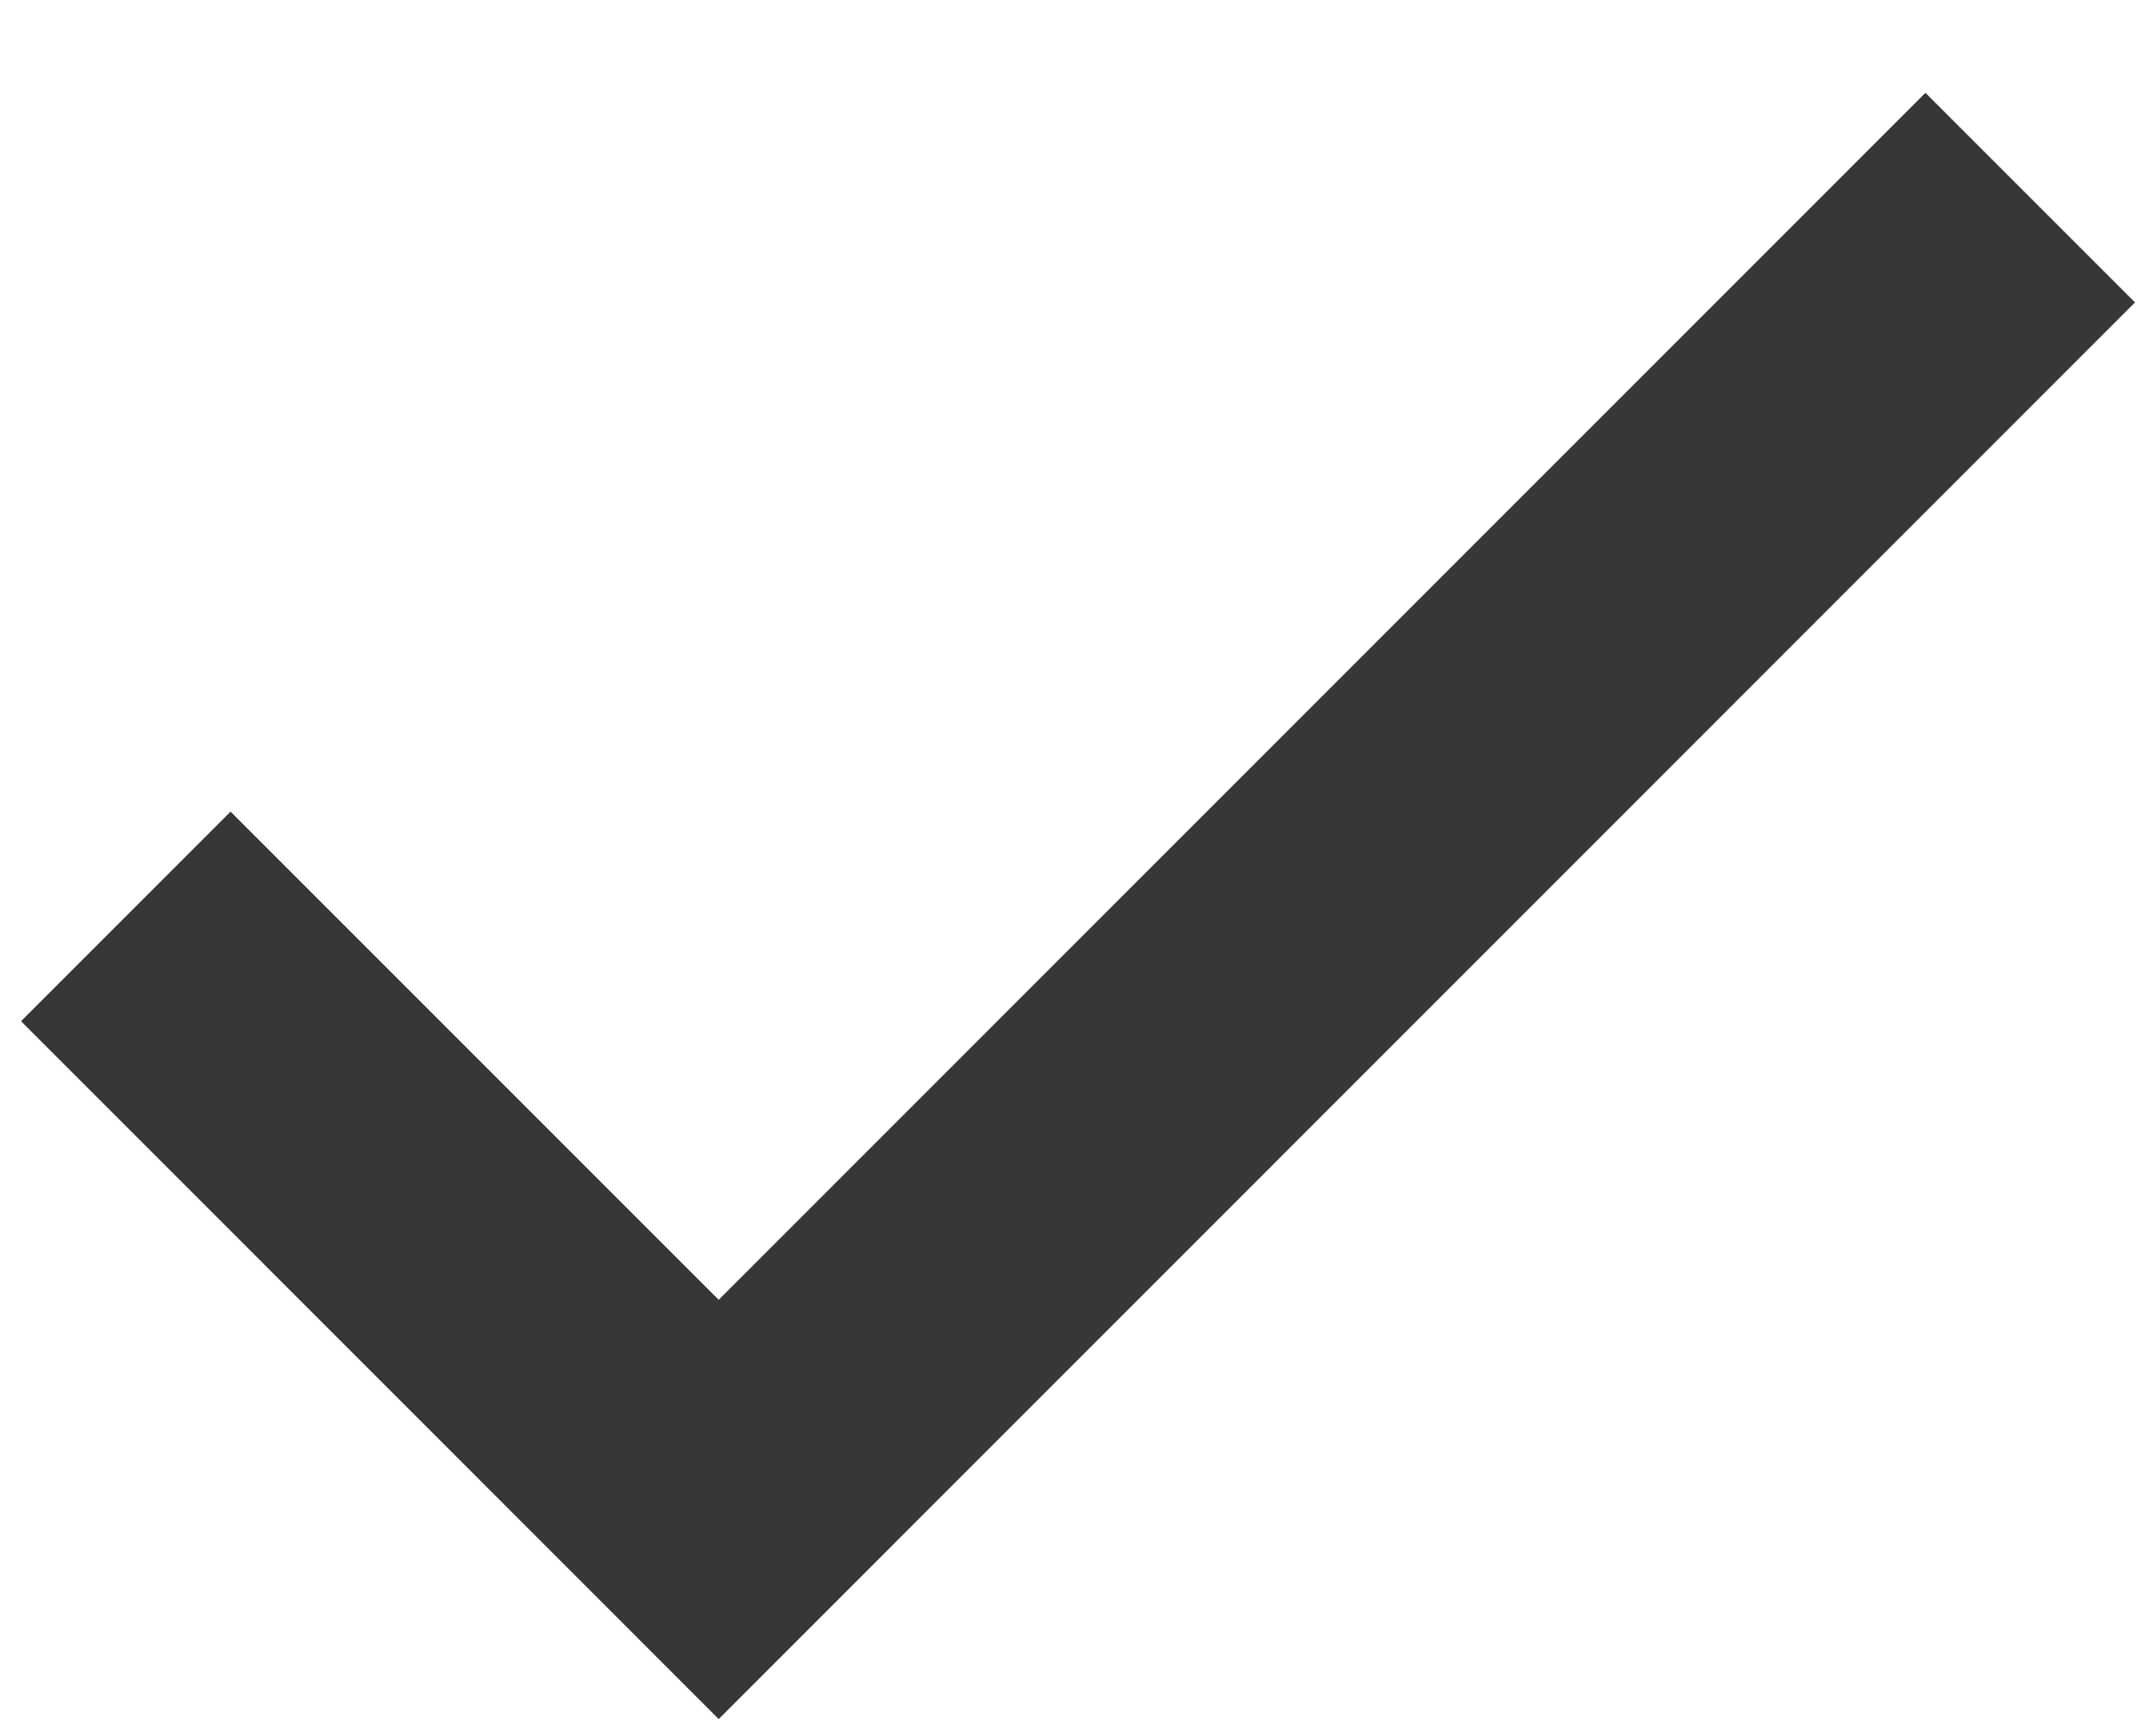 <svg width="20" height="16" viewBox="0 0 20 16" fill="none" xmlns="http://www.w3.org/2000/svg">
<path d="M6.667 15.945L0.195 9.472L2.139 7.528L6.667 12.056L17.861 0.861L19.805 2.805L6.667 15.945Z" fill="#373737"/>
</svg>
